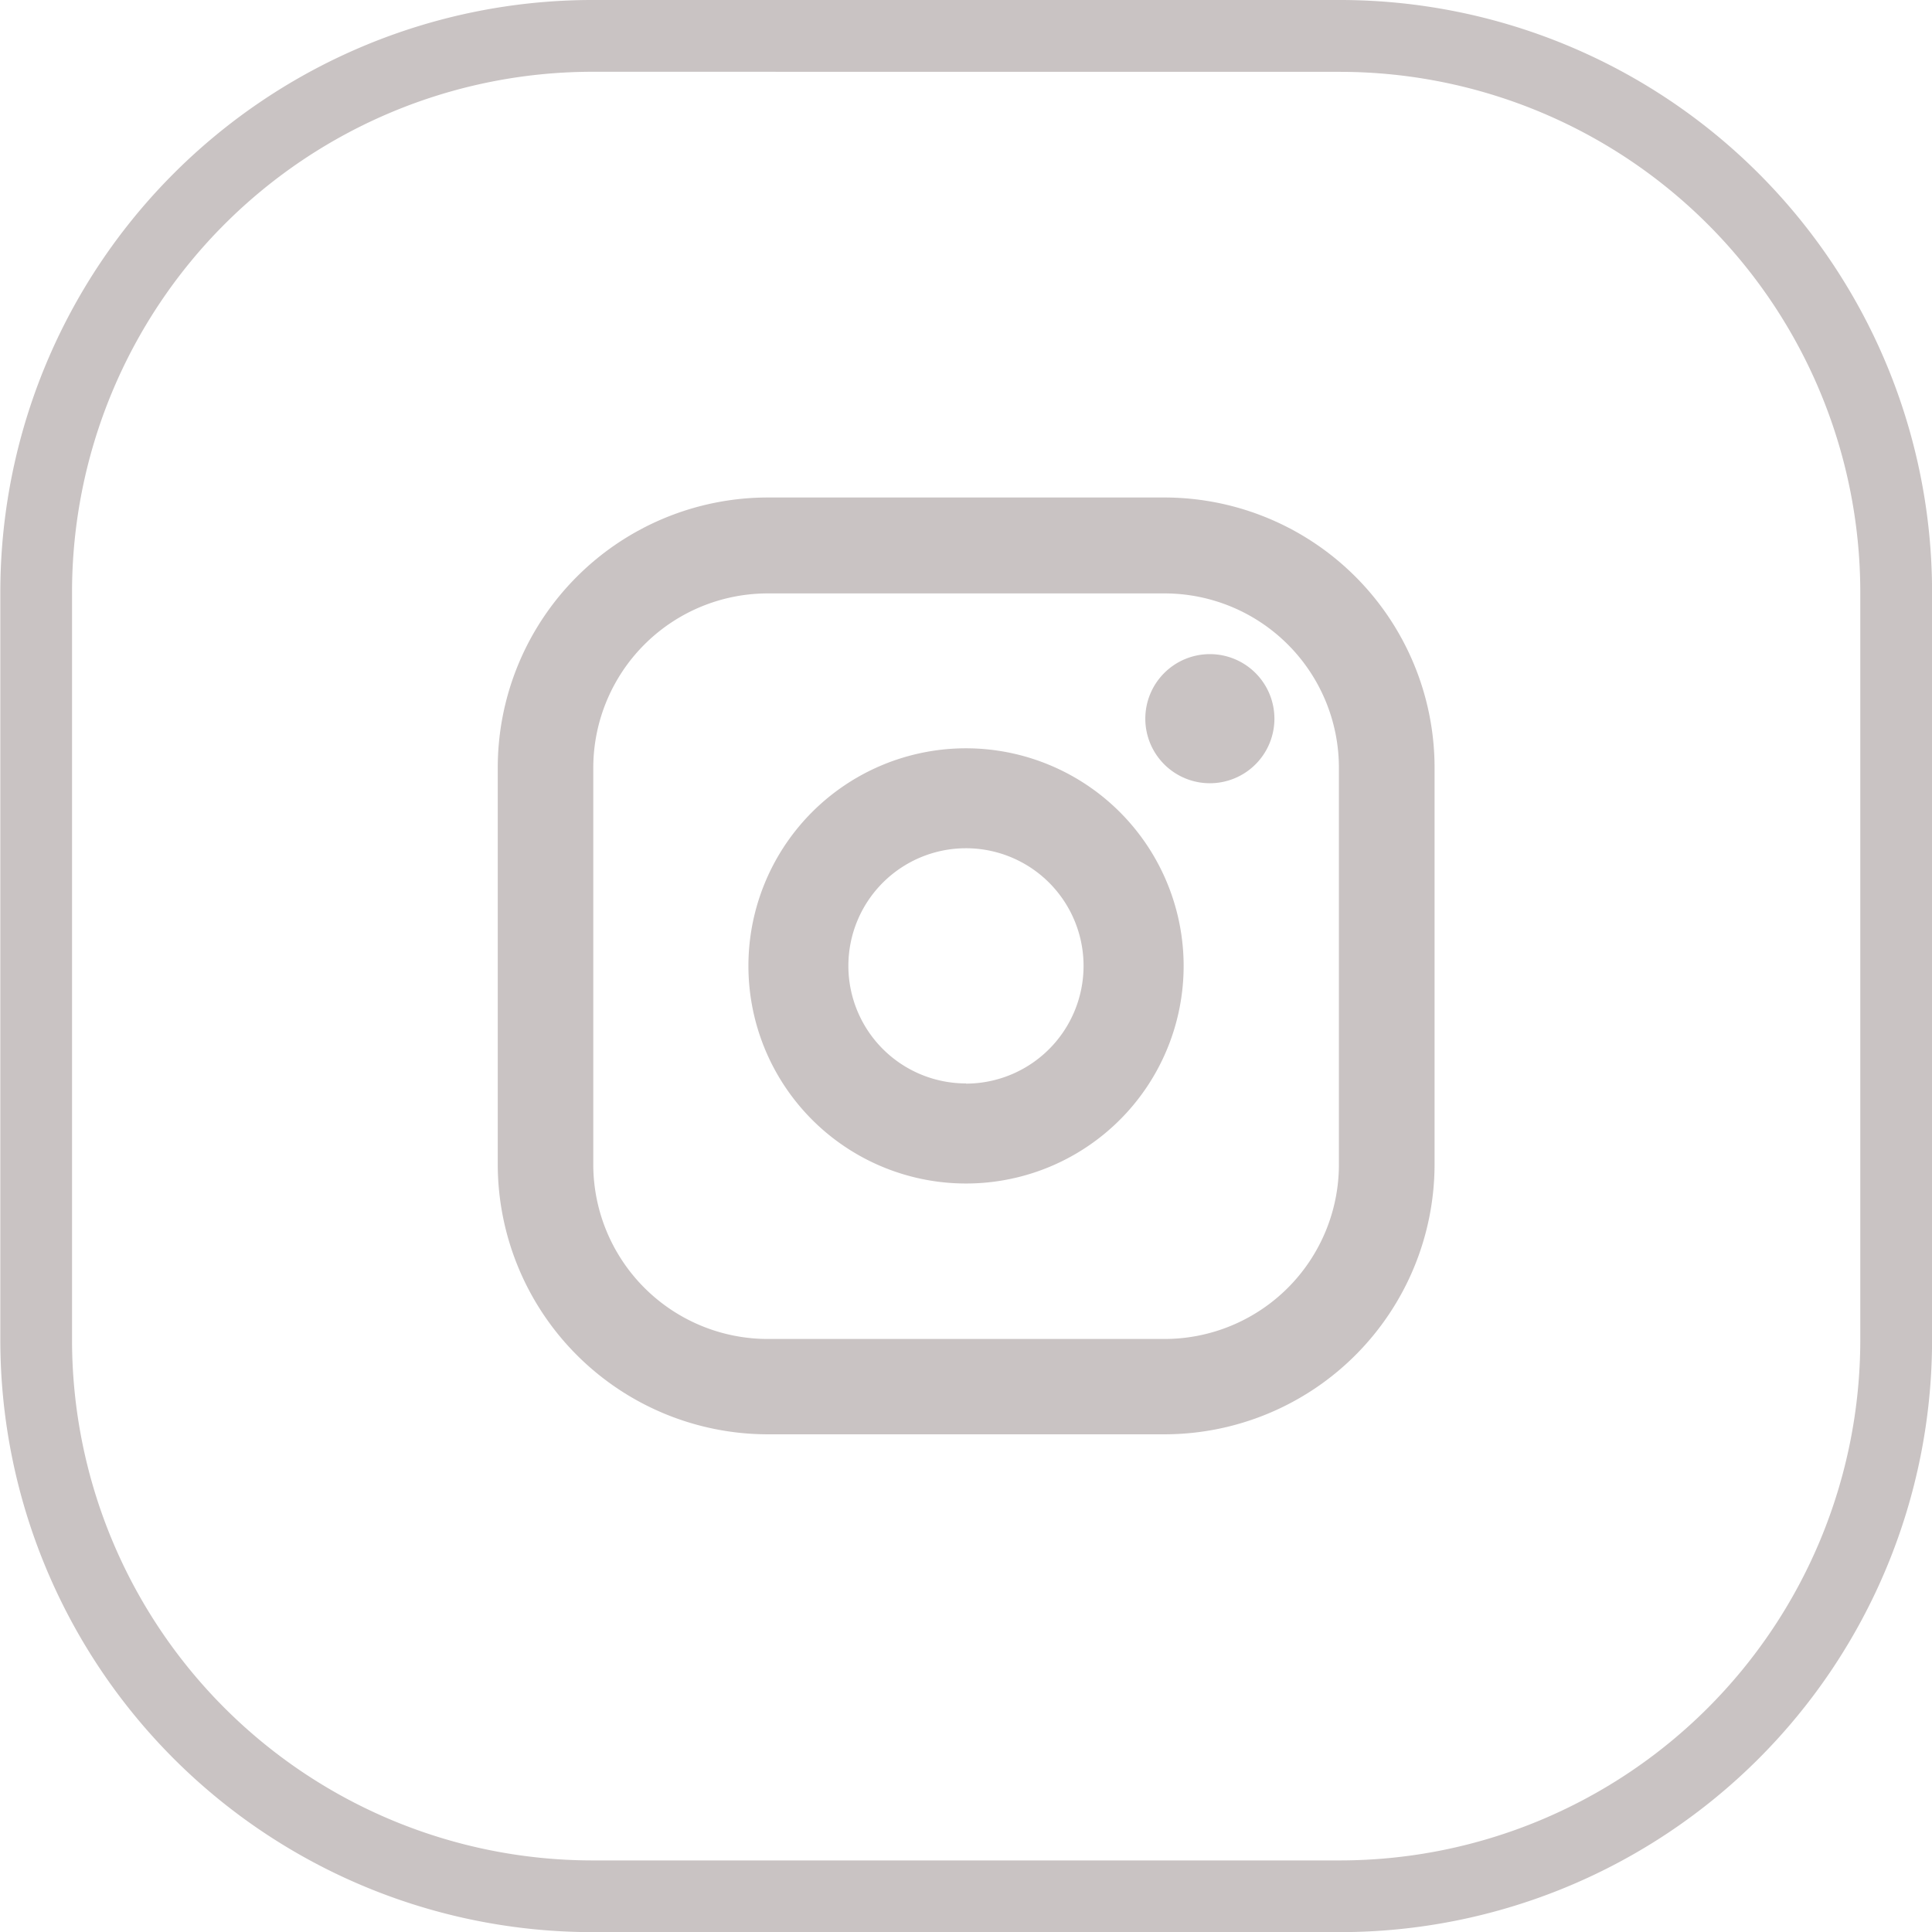 <svg xmlns="http://www.w3.org/2000/svg" width="29.689" height="29.691" viewBox="0 0 29.689 29.691">
  <g id="グループ_249" data-name="グループ 249" transform="translate(-10793.07 -1565.601)">
    <g id="グループ_247" data-name="グループ 247">
      <path id="パス_354" data-name="パス 354" d="M10813.667,1595.292h-11.5a9.1,9.1,0,0,1-9.092-9.093v-11.505a9.1,9.1,0,0,1,9.092-9.093h11.5a9.1,9.1,0,0,1,9.093,9.093V1586.2A9.1,9.1,0,0,1,10813.667,1595.292Zm-11.5-28.588a8,8,0,0,0-7.99,7.99V1586.2a8,8,0,0,0,7.99,7.99h11.5a8,8,0,0,0,7.99-7.99v-11.505a8,8,0,0,0-7.99-7.99Z" fill="#c9c3c3"/>
    </g>
    <g id="グループ_248" data-name="グループ 248">
      <path id="パス_355" data-name="パス 355" d="M10810.967,1573.246h-6.1a4.153,4.153,0,0,0-4.148,4.148v6.1a4.153,4.153,0,0,0,4.148,4.148h6.1a4.153,4.153,0,0,0,4.148-4.148v-6.1A4.153,4.153,0,0,0,10810.967,1573.246Zm2.678,10.252a2.681,2.681,0,0,1-2.678,2.679h-6.1a2.683,2.683,0,0,1-2.68-2.679v-6.1a2.682,2.682,0,0,1,2.68-2.678h6.1a2.68,2.68,0,0,1,2.678,2.678Z" fill="#c9c3c3"/>
      <path id="パス_356" data-name="パス 356" d="M10807.915,1577.1a3.344,3.344,0,1,0,3.344,3.343A3.347,3.347,0,0,0,10807.915,1577.1Zm0,5.15a1.807,1.807,0,1,1,1.806-1.807A1.809,1.809,0,0,1,10807.915,1582.253Z" fill="#c9c3c3"/>
      <path id="パス_357" data-name="パス 357" d="M10811.662,1575.653a.992.992,0,1,0,.992.991A.992.992,0,0,0,10811.662,1575.653Z" fill="#c9c3c3"/>
    </g>
  </g>
</svg>
